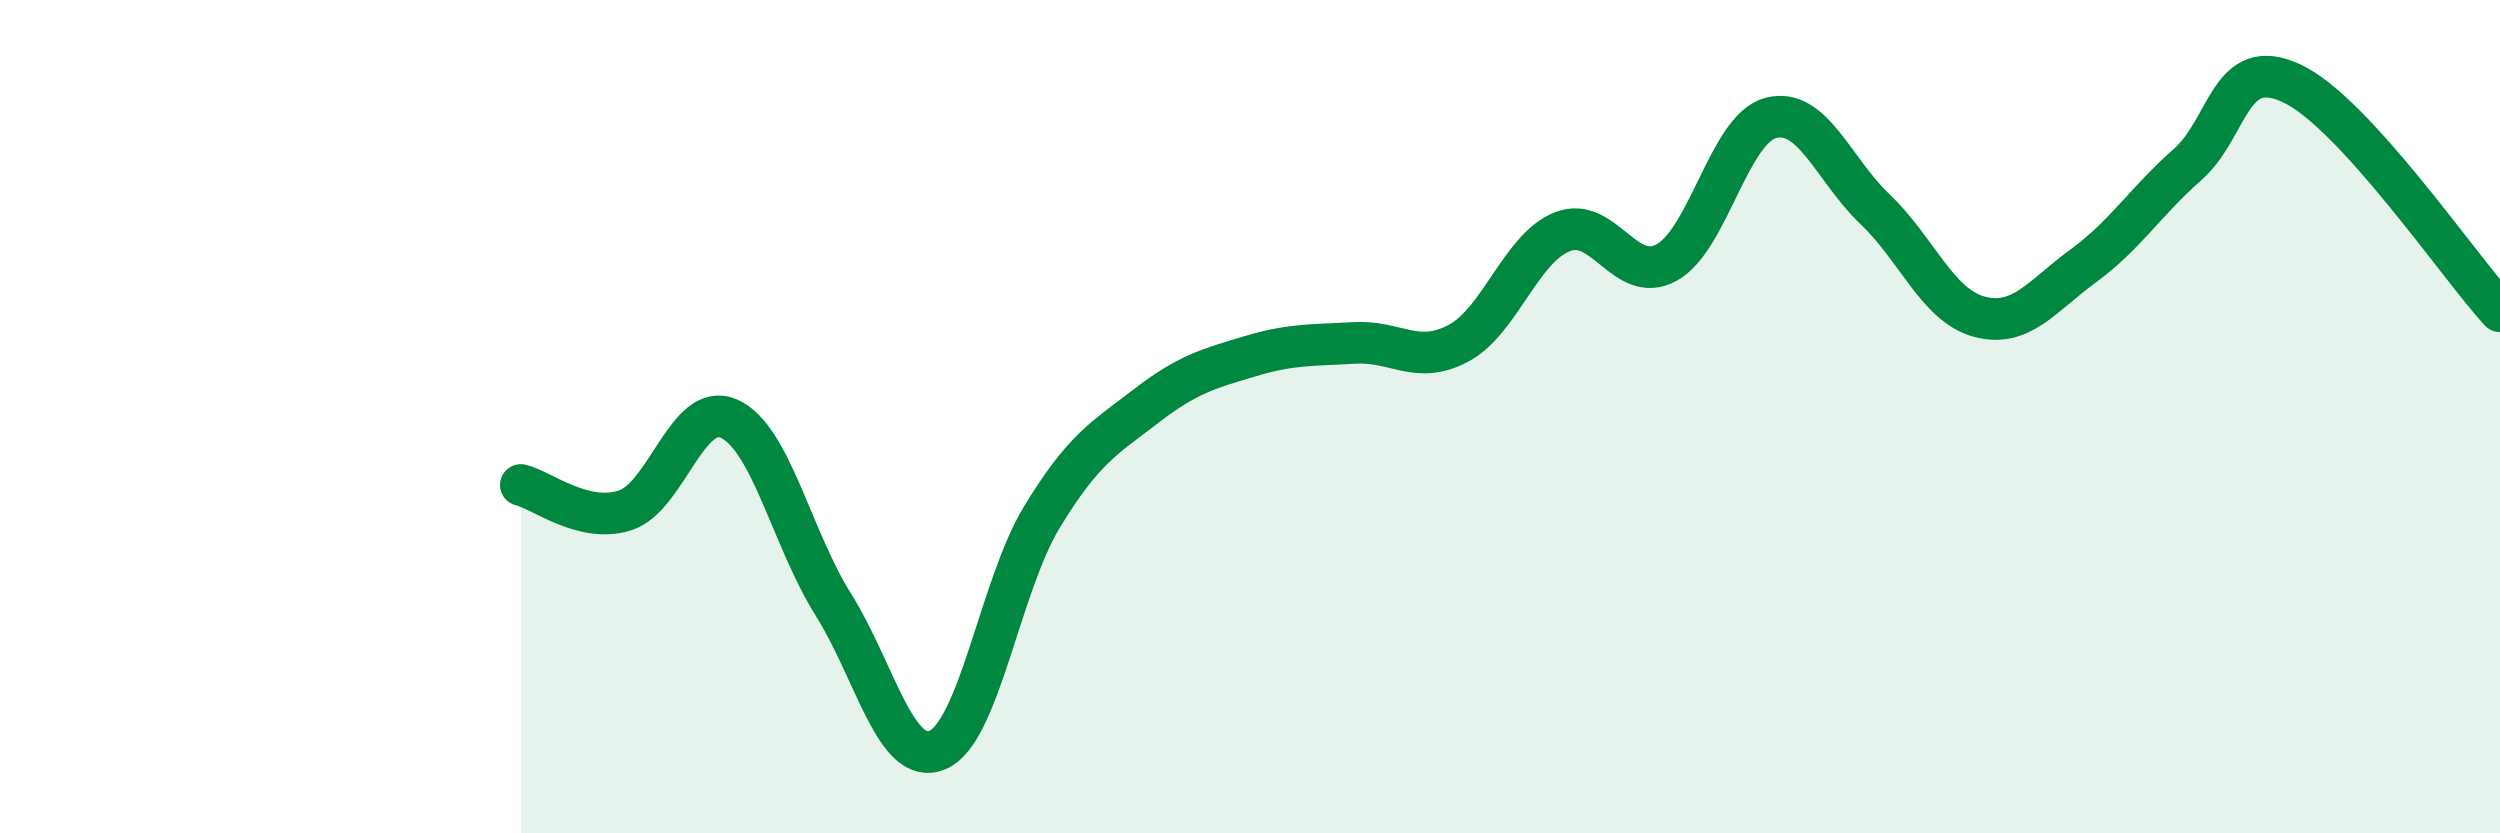 
    <svg width="60" height="20" viewBox="0 0 60 20" xmlns="http://www.w3.org/2000/svg">
      <path
        d="M 12.5,11.64 C 13,11.76 14,12.57 15,12.25 C 16,11.93 16.5,9.6 17.5,10.05 C 18.5,10.5 19,12.92 20,14.51 C 21,16.1 21.5,18.42 22.5,18 C 23.5,17.58 24,14.07 25,12.42 C 26,10.77 26.5,10.52 27.5,9.75 C 28.5,8.98 29,8.85 30,8.55 C 31,8.25 31.5,8.29 32.5,8.23 C 33.5,8.17 34,8.77 35,8.24 C 36,7.71 36.5,5.95 37.5,5.56 C 38.5,5.17 39,6.85 40,6.3 C 41,5.75 41.5,3.09 42.5,2.83 C 43.5,2.57 44,4.07 45,5.02 C 46,5.97 46.5,7.33 47.5,7.6 C 48.5,7.87 49,7.11 50,6.38 C 51,5.65 51.5,4.83 52.5,3.95 C 53.5,3.07 53.5,1.3 55,2 C 56.5,2.7 59,6.38 60,7.47L60 20L12.5 20Z"
        fill="#008740"
        opacity="0.1"
        stroke-linecap="round"
        stroke-linejoin="round"
      />
      <path
        d="M 12.5,11.64 C 13,11.76 14,12.57 15,12.25 C 16,11.93 16.5,9.6 17.5,10.05 C 18.5,10.5 19,12.92 20,14.51 C 21,16.1 21.5,18.42 22.5,18 C 23.5,17.58 24,14.07 25,12.42 C 26,10.77 26.5,10.52 27.5,9.75 C 28.5,8.98 29,8.85 30,8.55 C 31,8.25 31.5,8.29 32.5,8.23 C 33.5,8.17 34,8.77 35,8.24 C 36,7.71 36.5,5.95 37.5,5.56 C 38.5,5.17 39,6.85 40,6.3 C 41,5.75 41.5,3.09 42.5,2.83 C 43.5,2.57 44,4.07 45,5.02 C 46,5.97 46.5,7.33 47.5,7.6 C 48.5,7.87 49,7.11 50,6.38 C 51,5.65 51.5,4.83 52.5,3.95 C 53.5,3.07 53.5,1.3 55,2 C 56.5,2.7 59,6.38 60,7.47"
        stroke="#008740"
        stroke-width="1"
        fill="none"
        stroke-linecap="round"
        stroke-linejoin="round"
      />
    </svg>
  